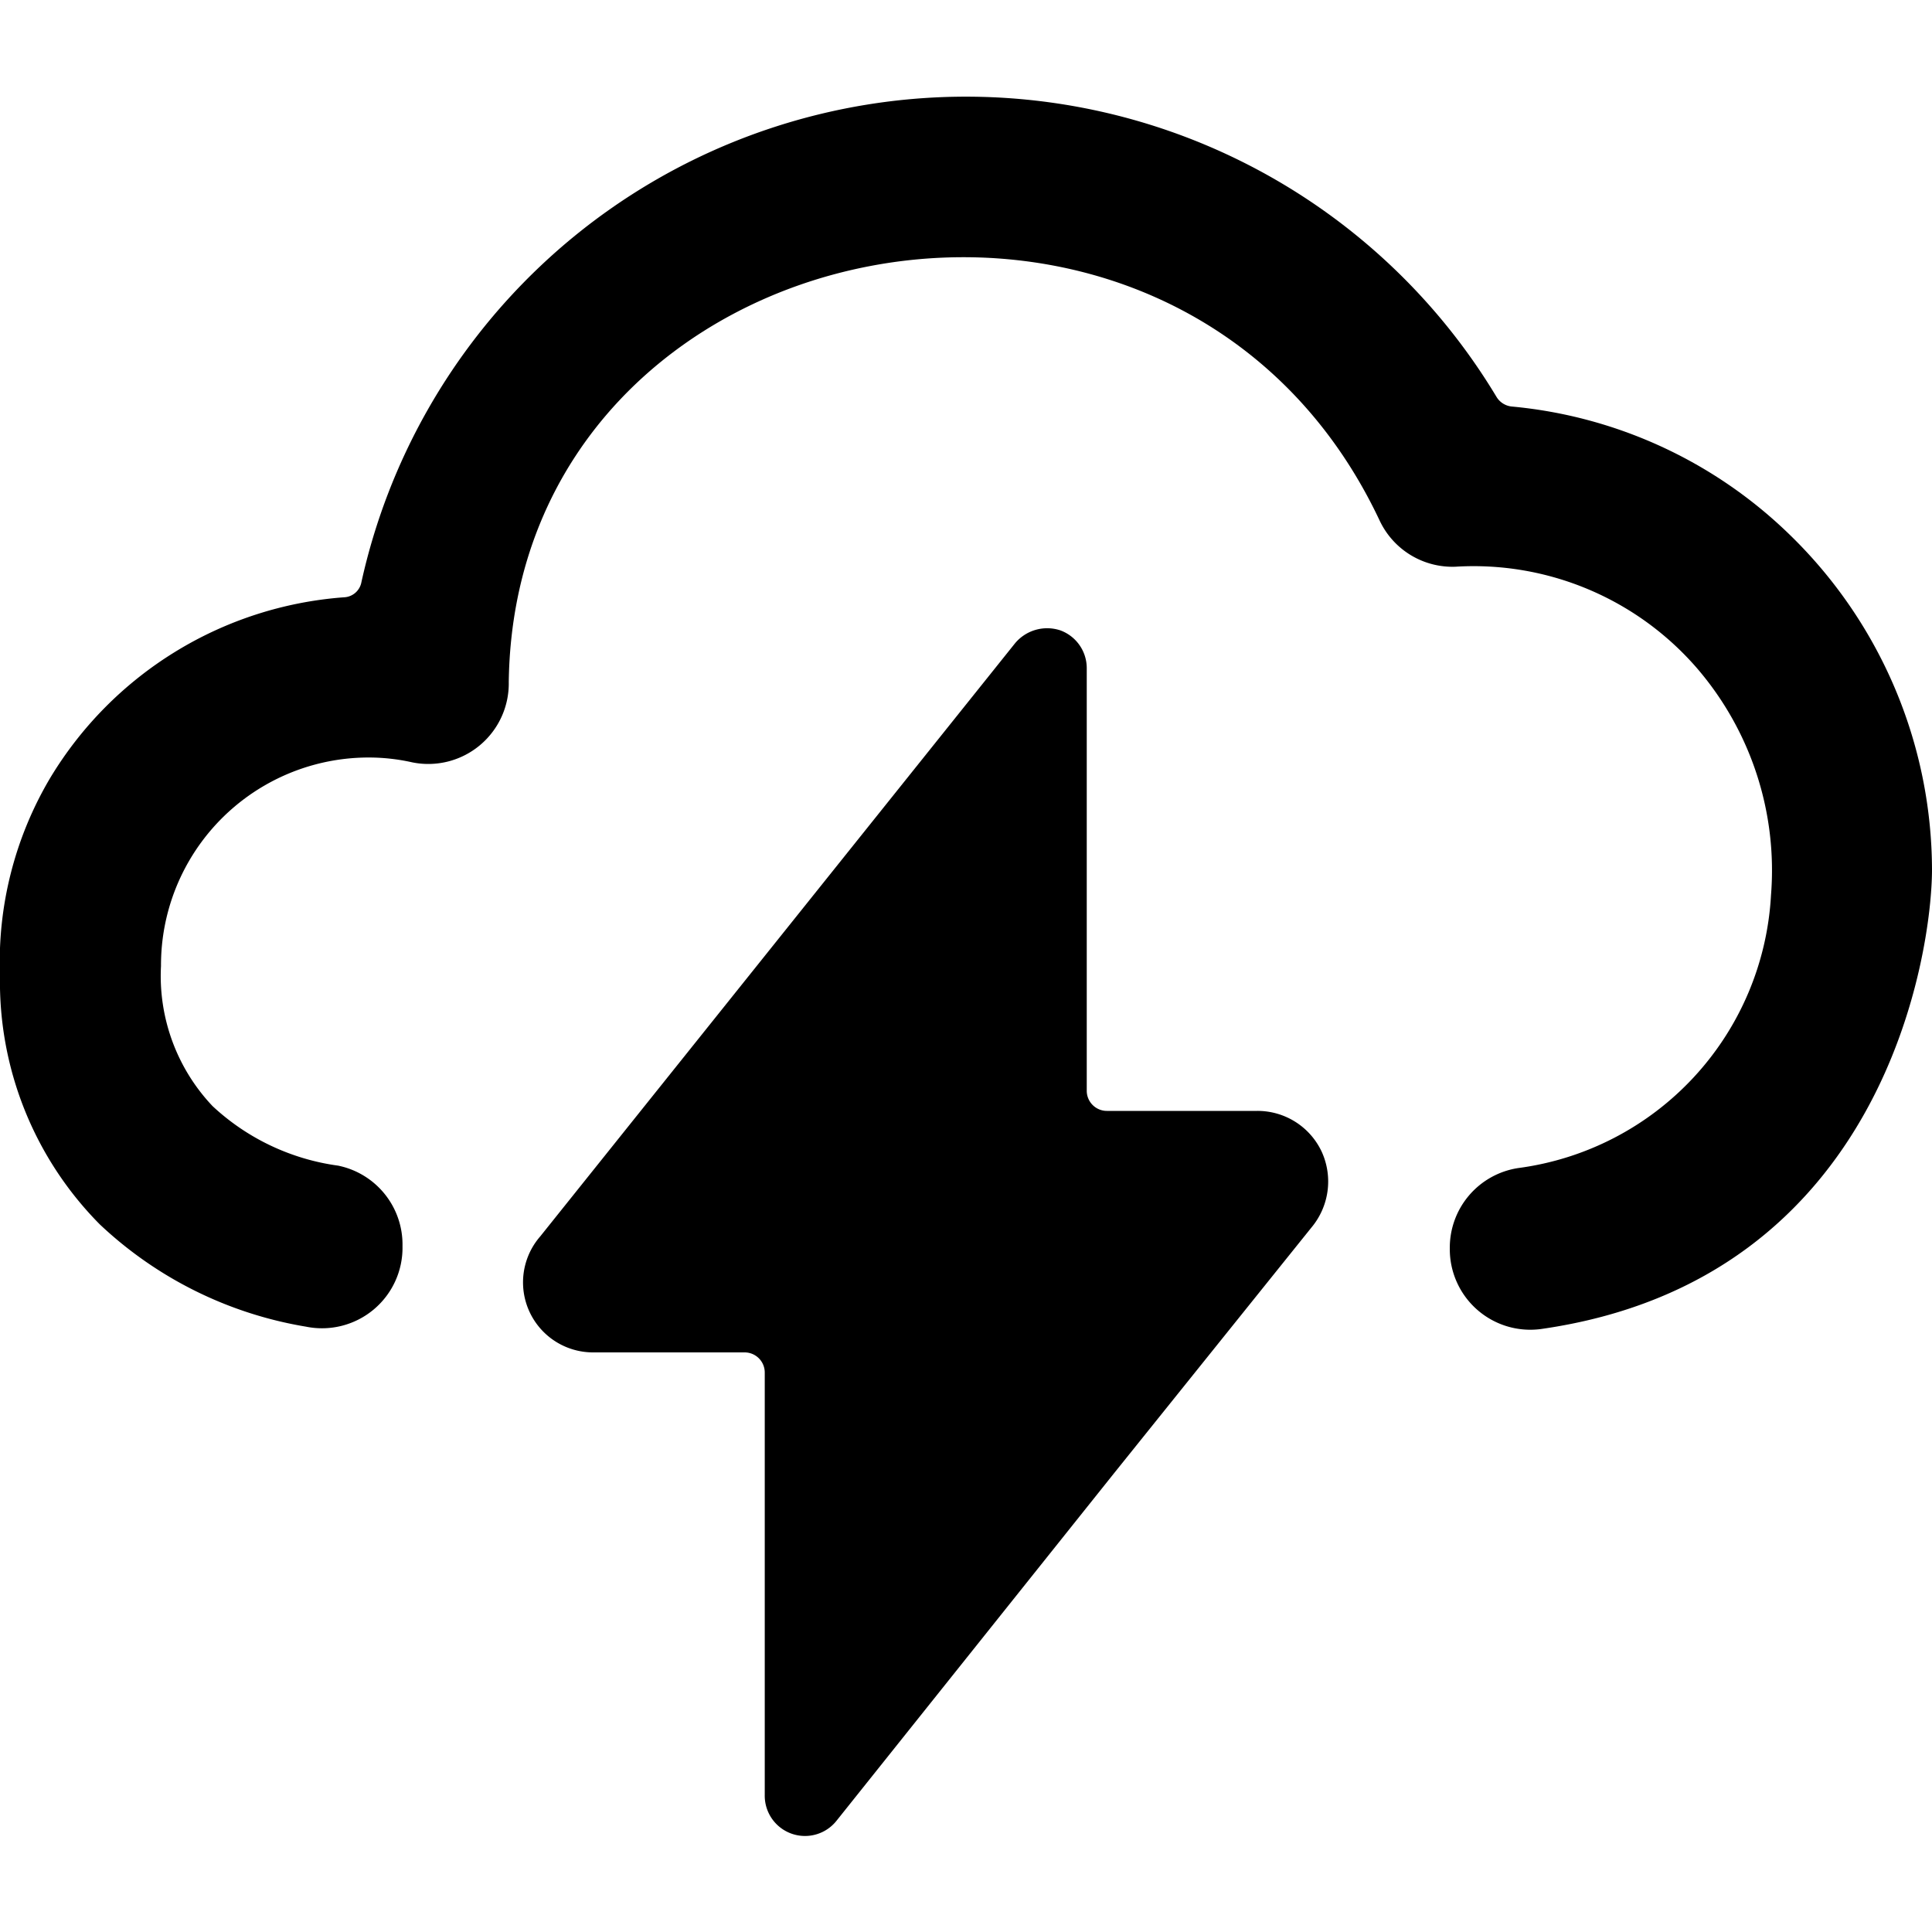 <svg xmlns="http://www.w3.org/2000/svg" viewBox="0 0 24 24"><g><path d="M3.8 16.48a1 1 0 0 0 1.2 -1 1 1 0 0 0 -0.8 -1 2.85 2.85 0 0 1 -1.56 -0.74A2.35 2.35 0 0 1 2 12a2.58 2.58 0 0 1 2.59 -2.59 2.46 2.46 0 0 1 0.53 0.06 1 1 0 0 0 1.2 -1c0.08 -5.75 8.3 -7.36 10.82 -2a1 1 0 0 0 0.94 0.57 3.67 3.67 0 0 1 3 1.26 3.85 3.85 0 0 1 0.92 2.82 3.62 3.62 0 0 1 -3.14 3.39 1 1 0 0 0 -0.85 1 1 1 0 0 0 1.13 1C23.43 15.9 24 11.8 24 10.8a5.82 5.82 0 0 0 -1.77 -4.16 5.7 5.7 0 0 0 -3.45 -1.59 0.25 0.25 0 0 1 -0.19 -0.12 7.69 7.69 0 0 0 -14.1 2.3 0.23 0.23 0 0 1 -0.22 0.19A4.66 4.66 0 0 0 0.62 9.67 4.48 4.48 0 0 0 0 12.12a4.28 4.28 0 0 0 1.24 3.09 4.9 4.9 0 0 0 2.56 1.27Z" fill="#000000" stroke-width="1"></path><path d="M16.29 15.25a0.89 0.89 0 0 0 0.13 -0.94 0.88 0.88 0 0 0 -0.8 -0.51h-1.87a0.25 0.25 0 0 1 -0.25 -0.25V8.3a0.5 0.5 0 0 0 -0.33 -0.47 0.52 0.52 0 0 0 -0.56 0.16l-5.9 7.37a0.87 0.87 0 0 0 0.66 1.44h1.88a0.25 0.25 0 0 1 0.25 0.25v5.25a0.5 0.5 0 0 0 0.89 0.32l3.45 -4.32Z" fill="#000000" stroke-width="1"></path></g></svg>